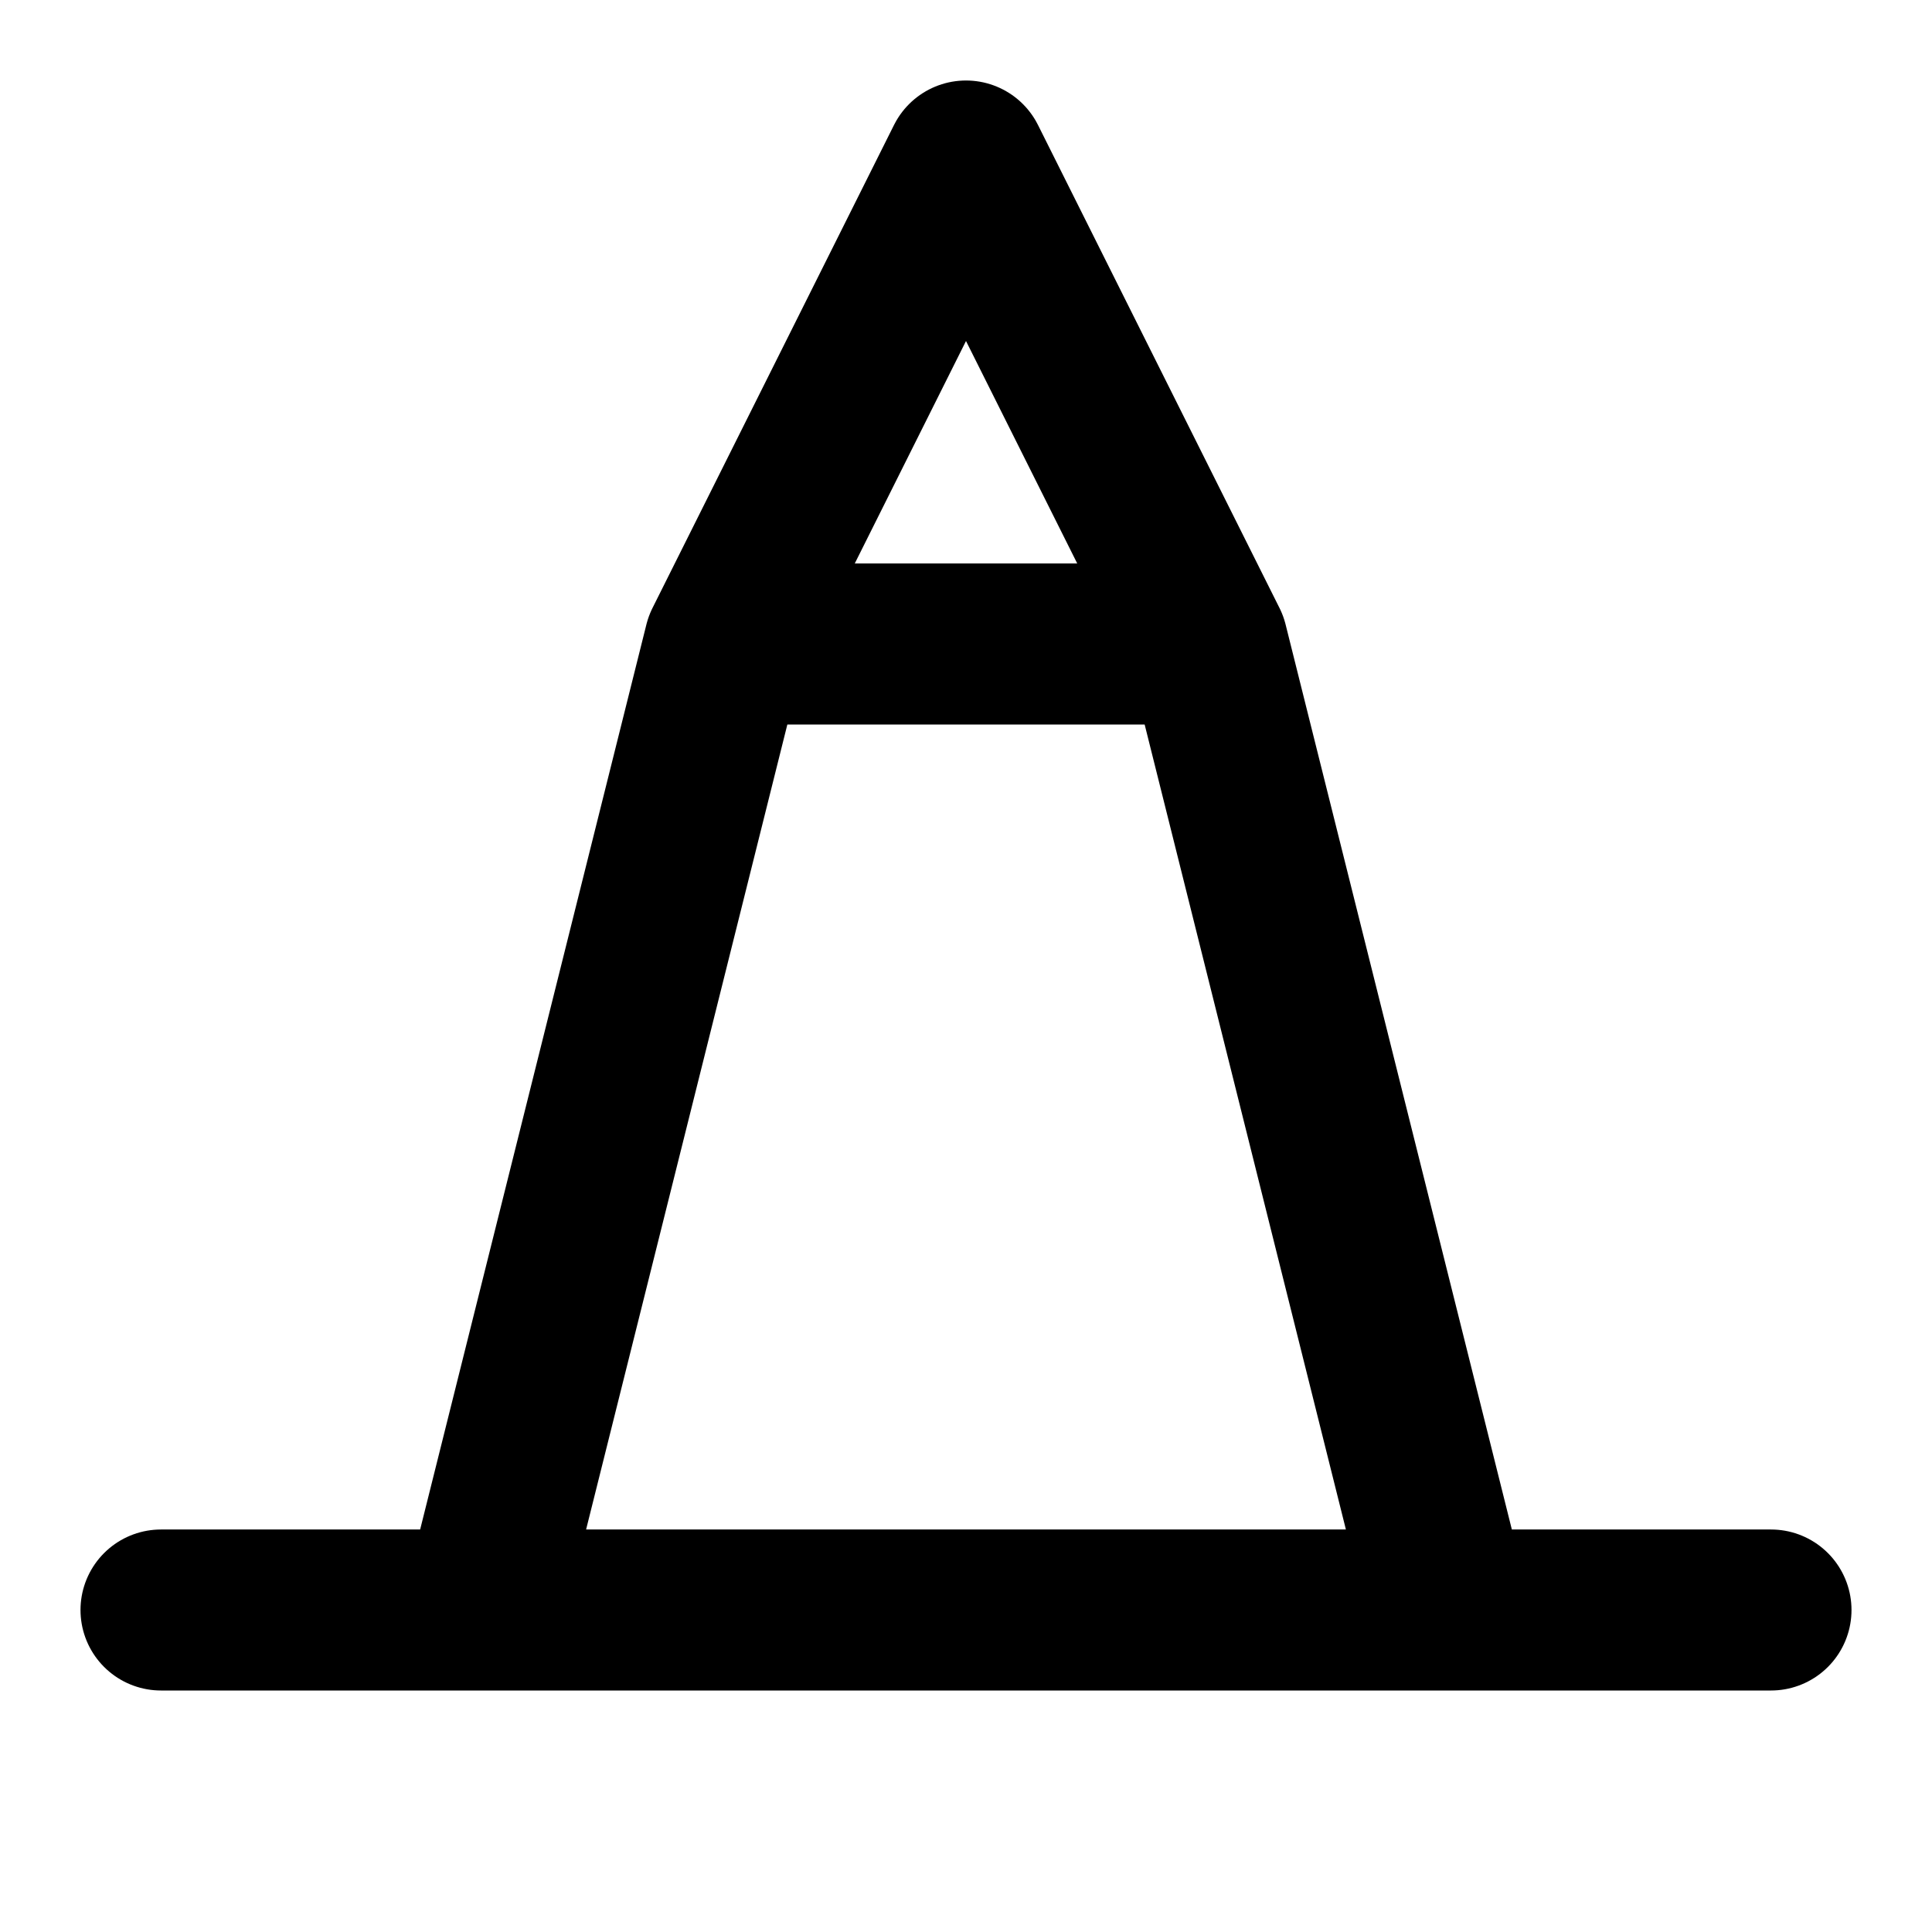 <svg width="100" height="100" xmlns="http://www.w3.org/2000/svg" viewBox="0 0 24 24" fill="none" stroke="black" stroke-width="2" stroke-linecap="round" stroke-linejoin="round"> 
  <path d="M12 2L15 8H9L12 2ZM2 20H22ZM9 8L6 20H18L15 8H9Z"/>
</svg>